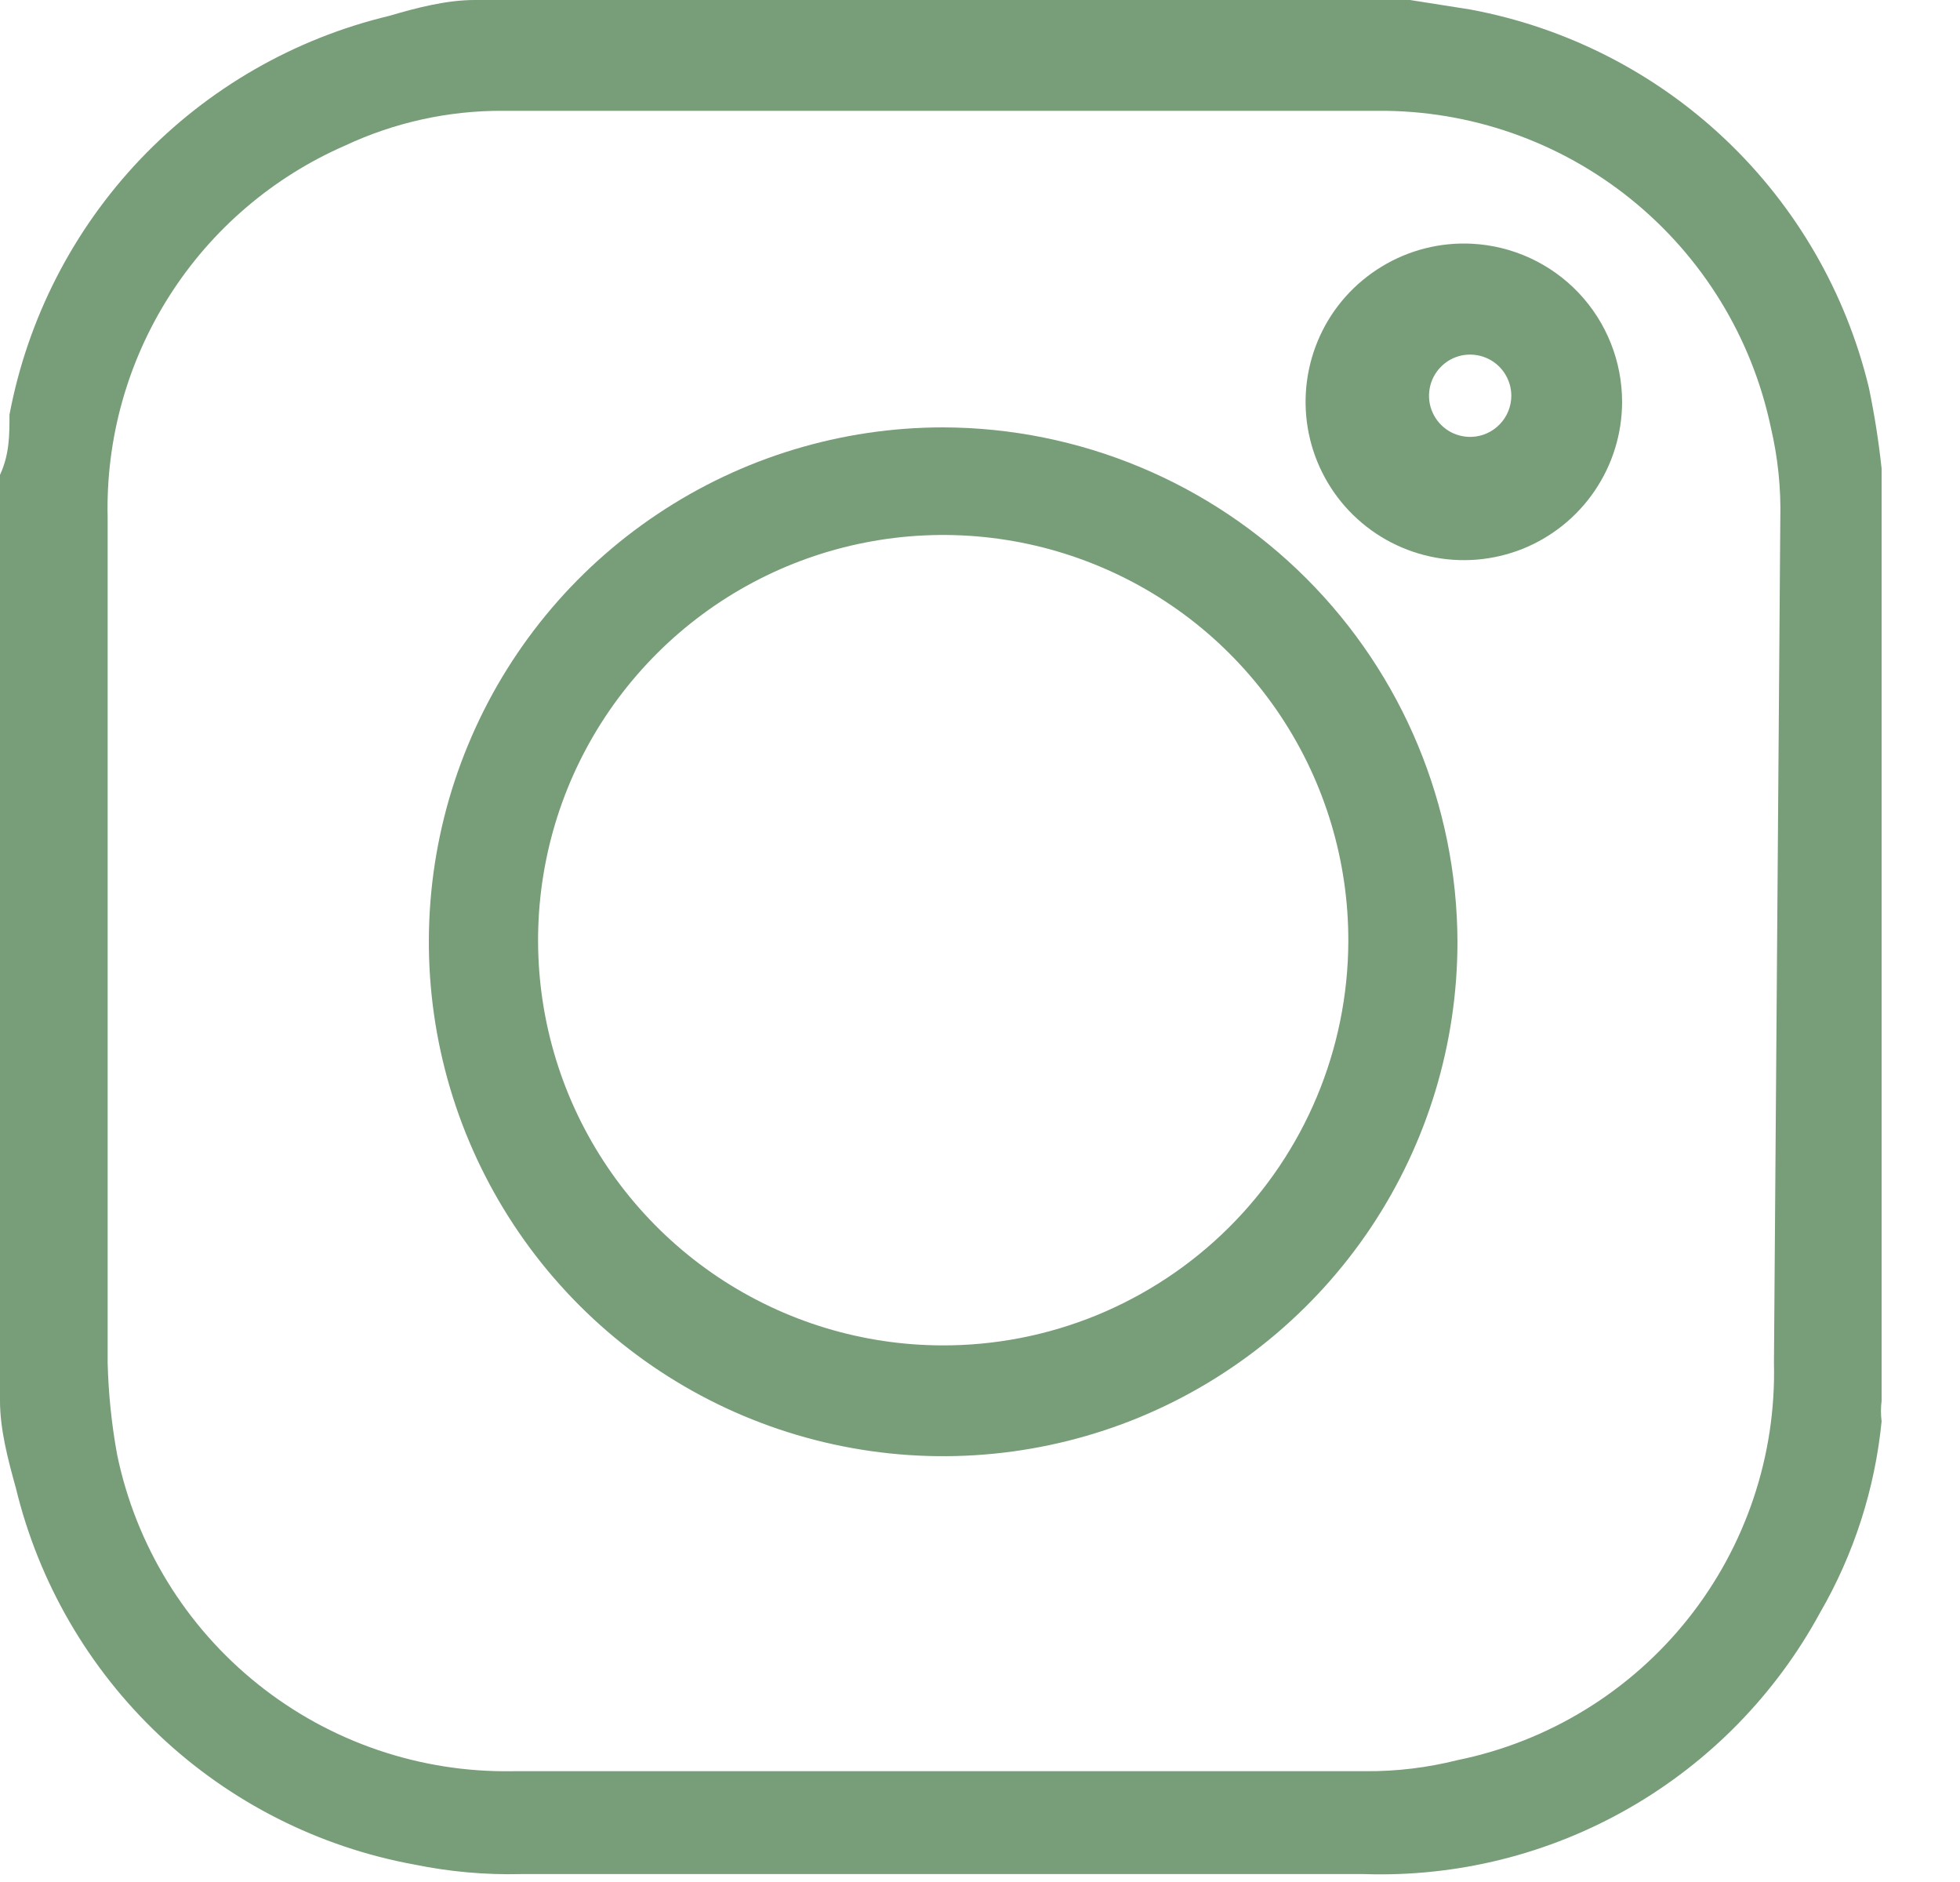 <svg width="25" height="24" viewBox="0 0 25 24" fill="none" xmlns="http://www.w3.org/2000/svg">
<g clip-path="url(#clip0_7_196)">
<path d="M23.838 4.945C23.547 3.736 22.912 2.636 22.009 1.78C21.107 0.924 19.975 0.348 18.752 0.121L17.985 -7.62939e-06H6.056C5.692 -7.62939e-06 5.309 0.101 4.966 0.202C3.753 0.492 2.651 1.127 1.791 2.029C0.932 2.932 0.352 4.064 0.121 5.288C0.121 5.551 0.121 5.793 0 6.056V17.864C0 18.227 0.101 18.611 0.202 18.974C0.494 20.181 1.13 21.277 2.033 22.13C2.936 22.983 4.067 23.555 5.288 23.778C5.733 23.869 6.187 23.91 6.641 23.899C10.234 23.899 13.827 23.899 17.399 23.899C18.582 23.938 19.752 23.647 20.779 23.058C21.805 22.47 22.648 21.608 23.213 20.569C23.647 19.82 23.915 18.987 24 18.126C23.989 18.039 23.989 17.951 24 17.864V5.975C23.963 5.629 23.909 5.286 23.838 4.945ZM22.627 17.379C22.656 18.563 22.267 19.72 21.529 20.646C20.791 21.572 19.751 22.209 18.59 22.446C18.208 22.542 17.814 22.59 17.42 22.587H6.54C5.36 22.607 4.211 22.215 3.29 21.478C2.368 20.741 1.733 19.705 1.494 18.55C1.423 18.163 1.383 17.772 1.373 17.379V11.99C1.373 10.193 1.373 8.397 1.373 6.601C1.349 5.599 1.625 4.612 2.164 3.768C2.703 2.923 3.482 2.258 4.4 1.857C5.032 1.561 5.721 1.409 6.419 1.413H17.581C18.753 1.406 19.891 1.804 20.803 2.54C21.715 3.276 22.345 4.303 22.587 5.45C22.677 5.833 22.718 6.227 22.708 6.621L22.627 17.379Z" fill="#789D79"/>
<path d="M12.03 5.45C10.733 5.45 9.464 5.835 8.386 6.556C7.307 7.276 6.466 8.301 5.97 9.5C5.473 10.698 5.343 12.017 5.596 13.29C5.849 14.562 6.474 15.731 7.392 16.649C8.309 17.566 9.478 18.191 10.751 18.444C12.023 18.697 13.342 18.567 14.541 18.071C15.739 17.574 16.764 16.733 17.485 15.655C18.206 14.576 18.59 13.308 18.59 12.01C18.585 10.272 17.892 8.606 16.663 7.377C15.434 6.148 13.768 5.455 12.03 5.45ZM12.03 17.157C11.007 17.157 10.008 16.854 9.157 16.285C8.307 15.716 7.645 14.908 7.254 13.963C6.864 13.017 6.763 11.977 6.964 10.974C7.165 9.971 7.659 9.051 8.384 8.329C9.108 7.607 10.031 7.116 11.035 6.919C12.038 6.722 13.078 6.827 14.022 7.222C14.966 7.616 15.771 8.281 16.337 9.134C16.902 9.986 17.202 10.987 17.198 12.01C17.195 12.689 17.059 13.36 16.797 13.986C16.535 14.612 16.152 15.18 15.67 15.658C15.188 16.136 14.617 16.514 13.989 16.772C13.361 17.029 12.689 17.16 12.01 17.157H12.03Z" fill="#789D79"/>
<path d="M18.772 3.108C18.369 3.088 17.97 3.189 17.625 3.399C17.28 3.608 17.005 3.915 16.837 4.282C16.669 4.649 16.614 5.057 16.68 5.455C16.746 5.853 16.93 6.222 17.208 6.515C17.486 6.807 17.845 7.01 18.239 7.096C18.633 7.183 19.044 7.149 19.419 7C19.793 6.85 20.115 6.592 20.341 6.258C20.568 5.924 20.689 5.53 20.69 5.127C20.69 4.609 20.492 4.11 20.135 3.734C19.778 3.358 19.29 3.134 18.772 3.108ZM18.772 5.571C18.668 5.575 18.564 5.548 18.475 5.493C18.386 5.437 18.316 5.357 18.273 5.261C18.23 5.166 18.217 5.06 18.235 4.957C18.253 4.854 18.301 4.758 18.374 4.683C18.446 4.607 18.54 4.555 18.642 4.533C18.744 4.512 18.851 4.521 18.948 4.56C19.045 4.599 19.128 4.666 19.187 4.753C19.245 4.839 19.277 4.942 19.277 5.046C19.277 5.182 19.224 5.313 19.13 5.41C19.036 5.508 18.908 5.566 18.772 5.571Z" fill="#789D79"/>
</g>
<defs>
<clipPath id="clip0_7_196">
<rect width="24.04" height="24" fill="white"/>
</clipPath>
</defs>
</svg>
